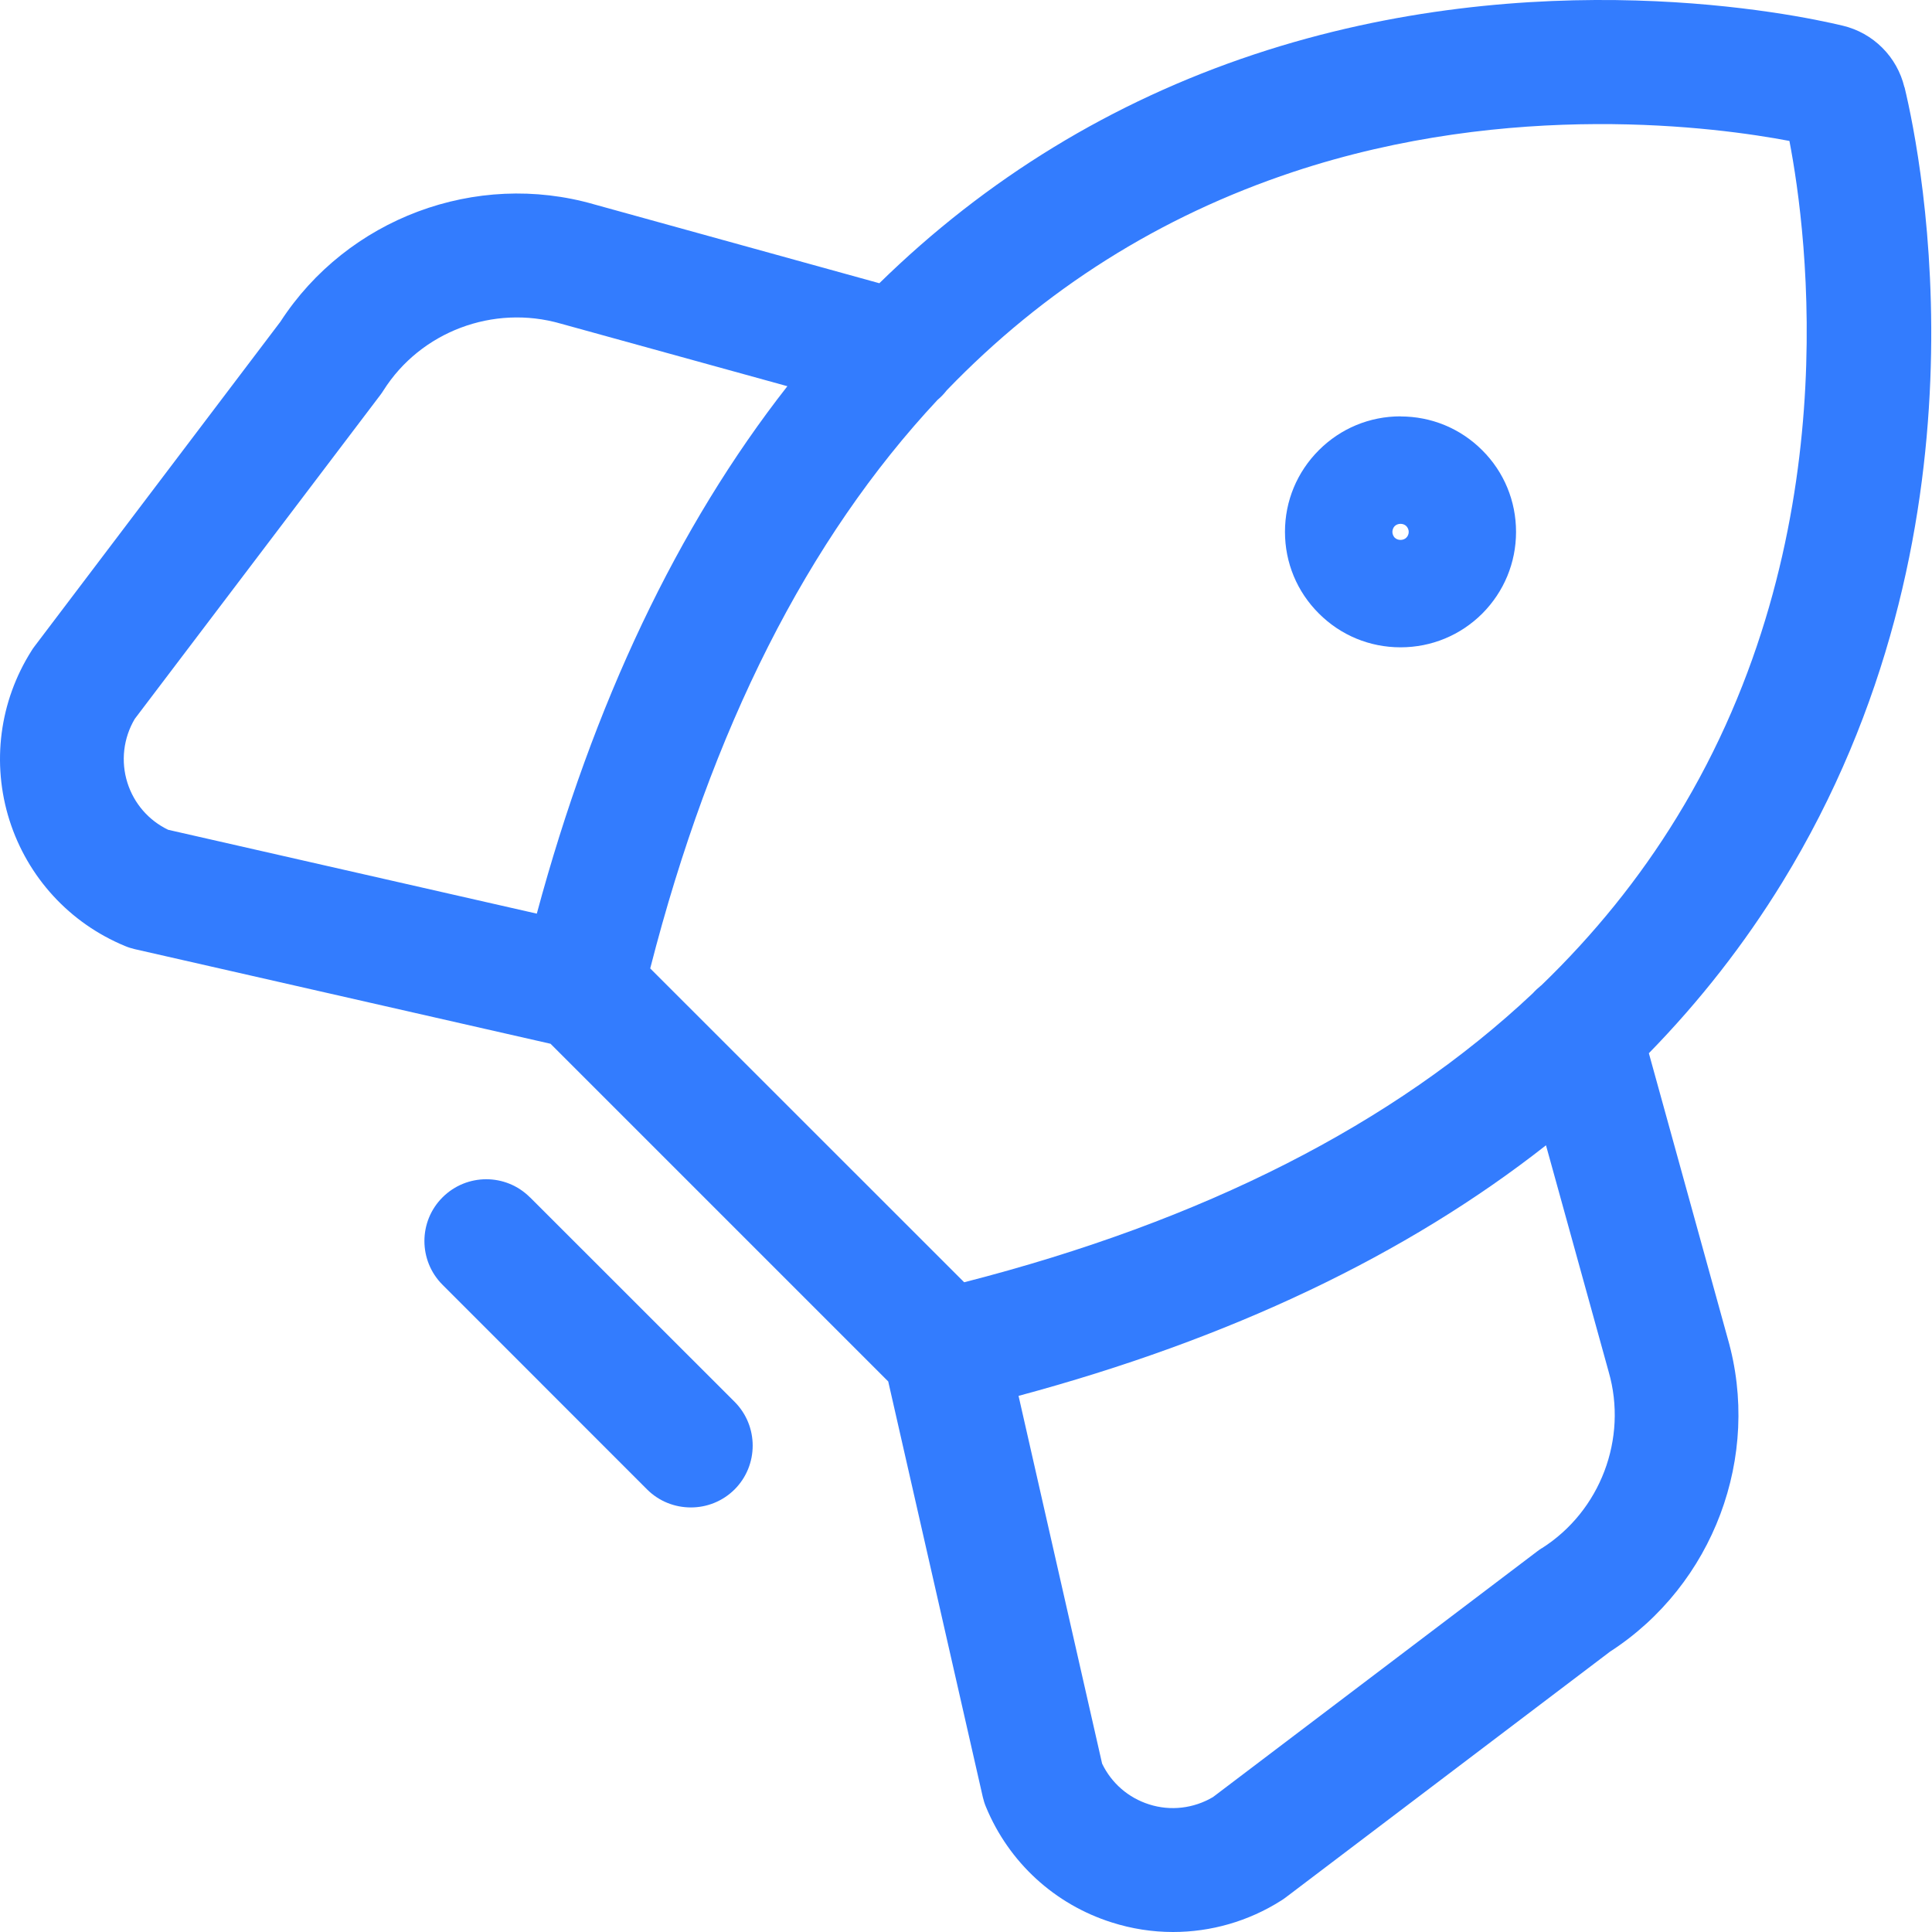 <svg width="20" height="20" viewBox="0 0 20 20" fill="none" xmlns="http://www.w3.org/2000/svg">
<path d="M5.486 12.395C5.237 12.145 4.831 12.145 4.581 12.395C4.331 12.644 4.331 13.05 4.581 13.3L6.698 15.418C6.823 15.543 6.987 15.605 7.152 15.605C7.316 15.605 7.479 15.543 7.605 15.418C7.854 15.168 7.854 14.762 7.605 14.512L5.487 12.395H5.486Z" fill="#337CFE"/>
<path d="M19.714 0.902C19.677 0.748 19.598 0.607 19.486 0.495C19.373 0.382 19.232 0.303 19.077 0.266C18.573 0.145 15.907 -0.408 12.981 0.564C11.511 1.053 10.21 1.848 9.103 2.932L6.152 2.116C4.926 1.762 3.595 2.262 2.903 3.33L0.356 6.693C0.345 6.707 0.335 6.722 0.326 6.737C-0.006 7.261 -0.089 7.9 0.098 8.491C0.286 9.082 0.721 9.556 1.294 9.793C1.327 9.807 1.362 9.818 1.397 9.826L5.699 10.805L9.195 14.301L10.174 18.603C10.182 18.638 10.193 18.673 10.207 18.706C10.444 19.279 10.918 19.714 11.509 19.901C11.716 19.967 11.93 20 12.143 20C12.535 20 12.923 19.89 13.262 19.675C13.278 19.665 13.293 19.655 13.306 19.645L16.668 17.097C17.738 16.405 18.236 15.074 17.885 13.855L17.069 10.903C17.598 10.361 18.059 9.771 18.451 9.133C20.67 5.516 19.894 1.643 19.716 0.904L19.714 0.902ZM1.319 8.103C1.249 7.882 1.277 7.641 1.395 7.442L3.94 4.085C3.951 4.071 3.96 4.056 3.97 4.041C4.354 3.434 5.106 3.149 5.804 3.35L8.151 3.998C7.014 5.449 6.144 7.28 5.557 9.458L1.741 8.59C1.539 8.493 1.387 8.318 1.319 8.103ZM15.958 16.028C15.943 16.038 15.928 16.048 15.914 16.059L12.557 18.603C12.358 18.721 12.117 18.75 11.896 18.679C11.681 18.611 11.506 18.459 11.409 18.257L10.544 14.45C12.731 13.862 14.556 12.994 16.004 11.856L16.653 14.201C16.852 14.892 16.567 15.643 15.96 16.028H15.958ZM15.954 10.201C15.923 10.226 15.893 10.254 15.867 10.283C14.428 11.637 12.458 12.639 9.981 13.274L6.731 10.025C7.367 7.542 8.362 5.577 9.705 4.14C9.741 4.11 9.773 4.076 9.801 4.04C10.807 2.996 12.003 2.24 13.386 1.78C15.647 1.029 17.778 1.317 18.524 1.459C18.709 2.419 19.127 5.578 17.358 8.461C16.971 9.093 16.502 9.673 15.954 10.202V10.201Z" fill="#337CFE"/>
<path d="M14.498 4.31C14.179 4.31 13.879 4.434 13.653 4.66C13.427 4.886 13.302 5.186 13.302 5.505C13.302 5.825 13.426 6.125 13.653 6.351C13.879 6.577 14.179 6.701 14.498 6.701C14.818 6.701 15.118 6.577 15.344 6.352C15.569 6.126 15.694 5.826 15.694 5.506C15.694 5.187 15.57 4.886 15.344 4.661C15.118 4.435 14.818 4.311 14.498 4.311V4.31ZM14.558 5.566C14.527 5.597 14.47 5.597 14.438 5.566C14.423 5.55 14.414 5.528 14.414 5.506C14.414 5.485 14.423 5.461 14.438 5.446C14.47 5.415 14.527 5.415 14.558 5.446C14.574 5.462 14.583 5.485 14.583 5.506C14.583 5.528 14.574 5.551 14.558 5.566Z" fill="#337CFE"/>
</svg>
